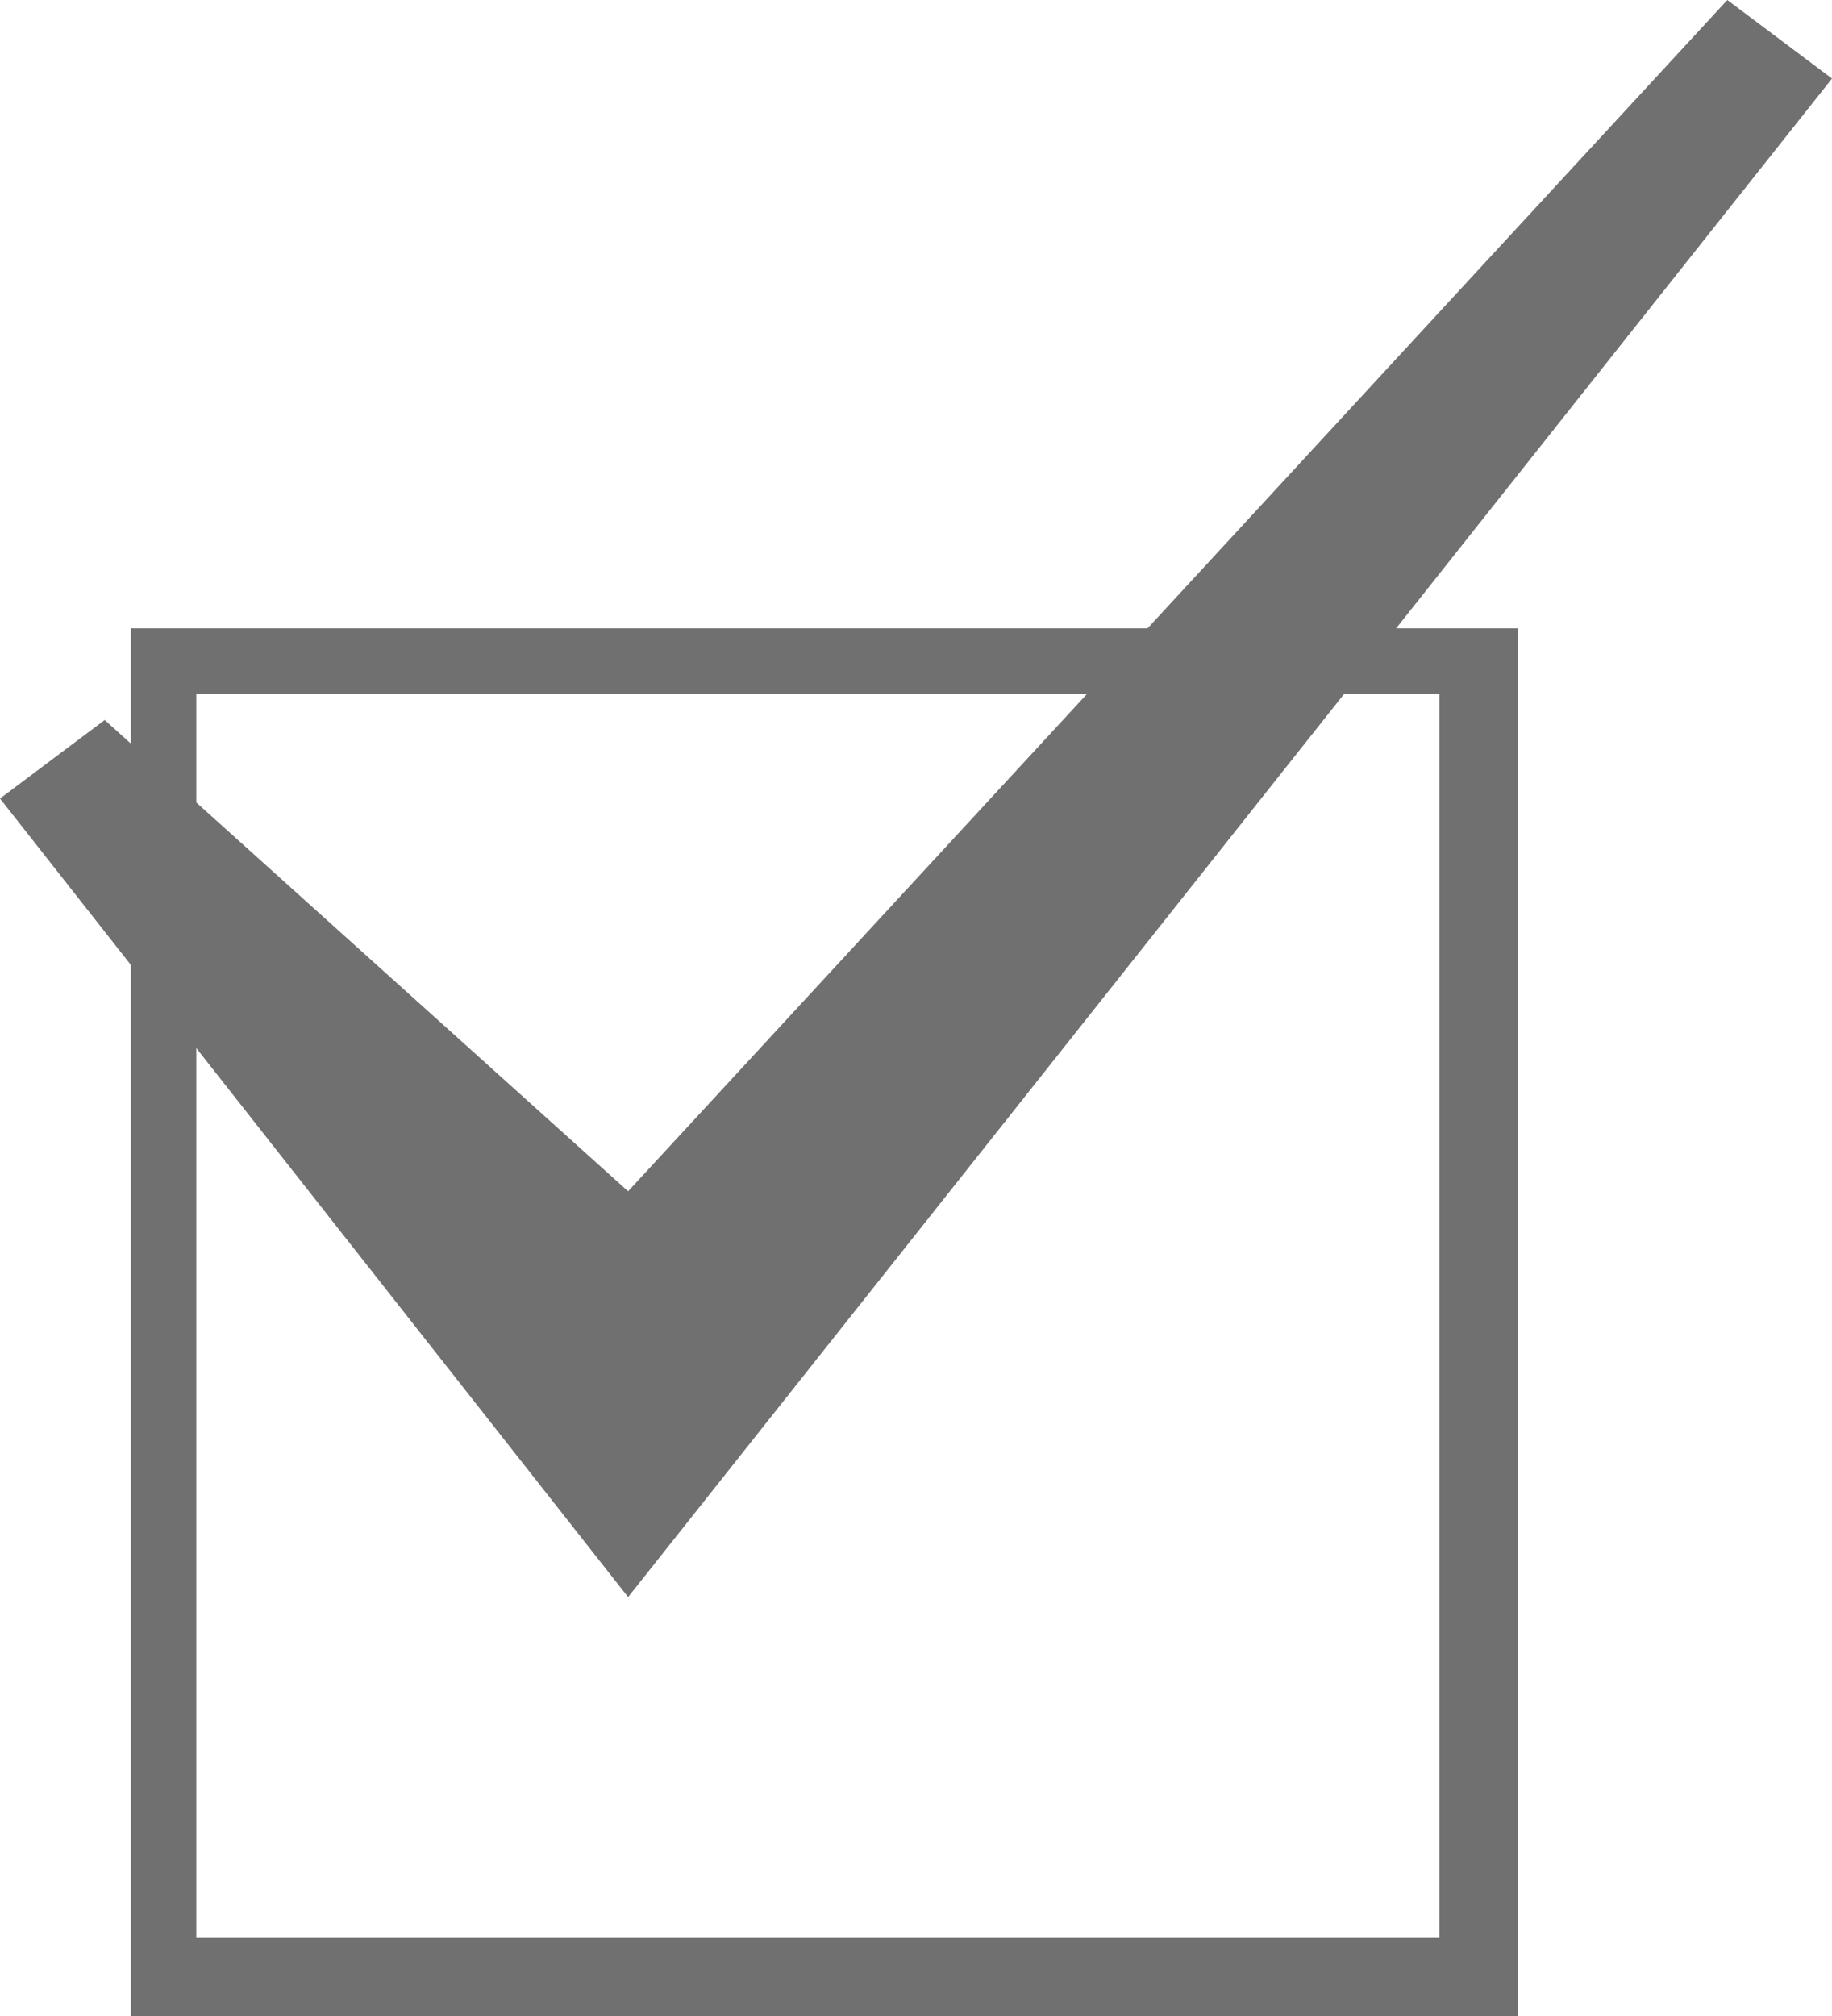 <?xml version="1.0" encoding="utf-8"?>
<!-- Generator: Adobe Illustrator 25.2.1, SVG Export Plug-In . SVG Version: 6.00 Build 0)  -->
<svg version="1.1" id="レイヤー_1" xmlns="http://www.w3.org/2000/svg" xmlns:xlink="http://www.w3.org/1999/xlink" x="0px"
	 y="0px" viewBox="0 0 14 15.4" style="enable-background:new 0 0 14 15.4;" xml:space="preserve">
<style type="text/css">
	.st0{fill:#717071;}
</style>
<polygon class="st0" points="4.8,12.2 0,6.1 0.8,5.5 4.8,9.1 13.2,0 14,0.6 "/>
<g>
	<path class="st0" d="M11.6,4.8v10.6H1V4.8H11.6z M1.5,14.8H11V5.3H1.5V14.8z"/>
</g>
</svg>
